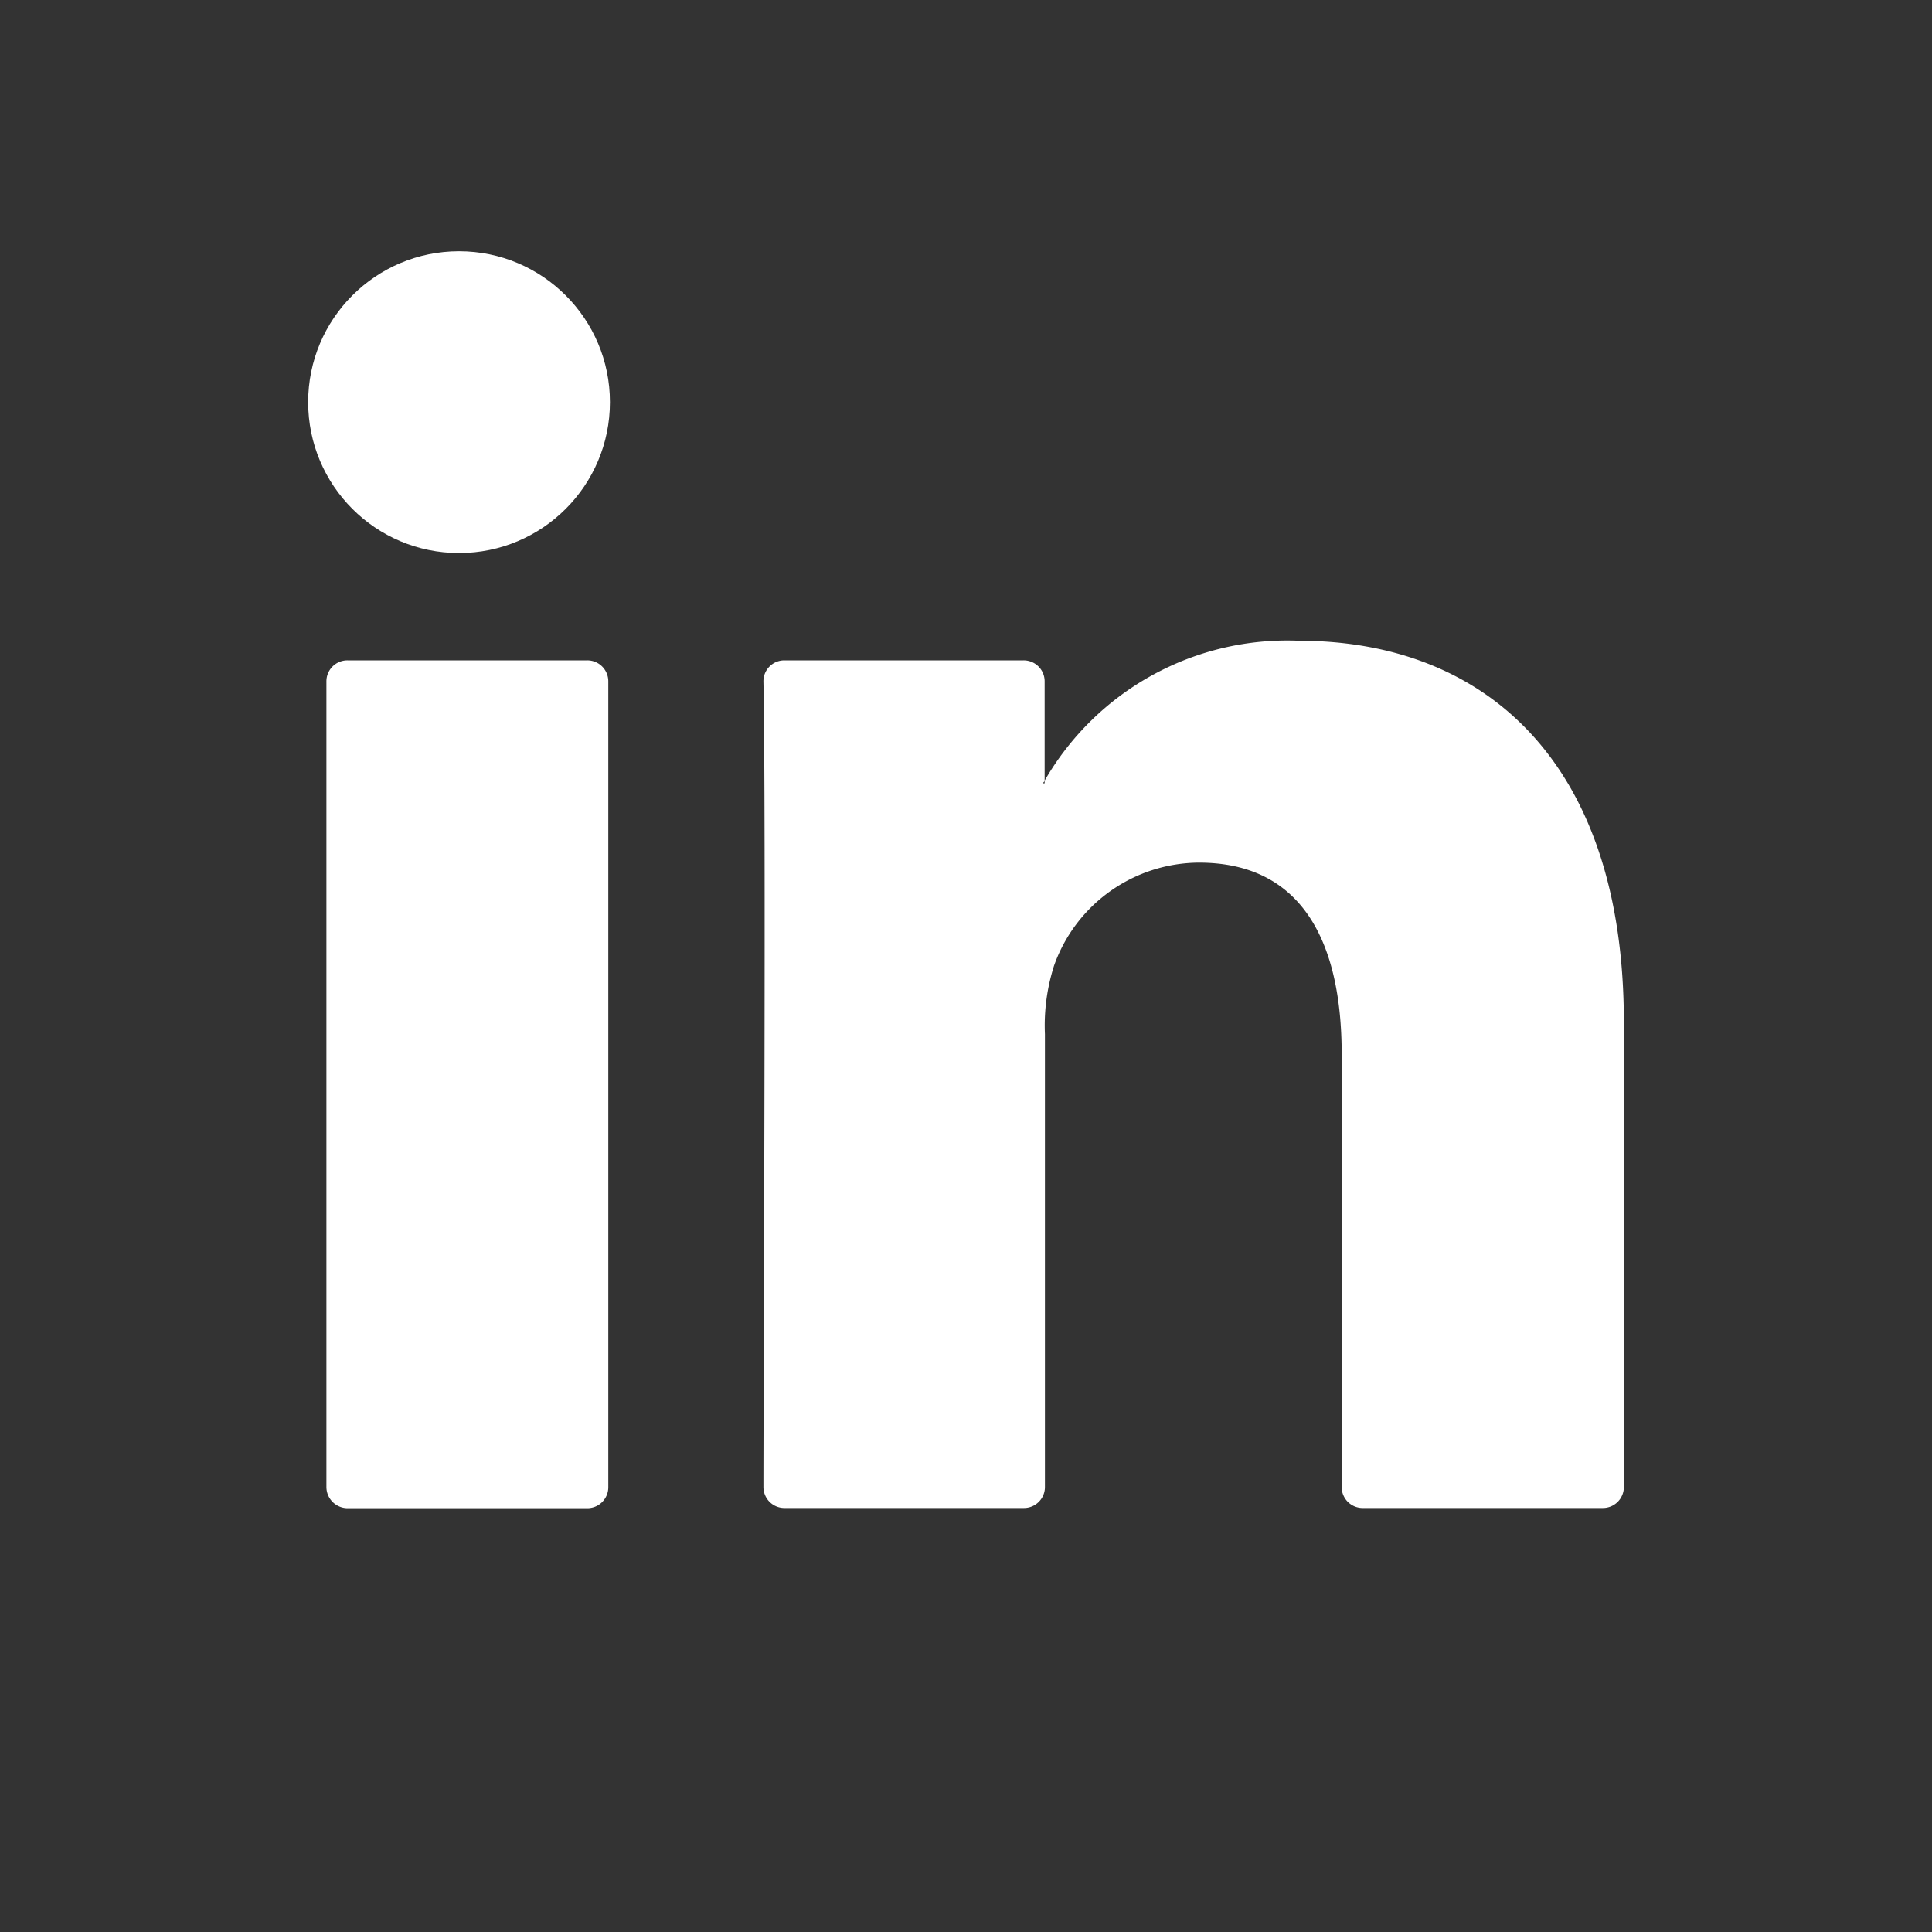 <svg id="icn_twiter" xmlns="http://www.w3.org/2000/svg" width="20" height="20" viewBox="0 0 20 20">
  <rect x="0" y="0" width="20" height="20" fill="#333333" stroke="none"/>
  <g id="icn_twiter-2" data-name="icn_twiter" transform="translate(-533.484 -229.484)">
    <rect id="Rectangle_1495" data-name="Rectangle 1495" width="20" height="20" rx="4" transform="translate(533.484 229.484)" fill="none"/>
    <g id="Group_10247" data-name="Group 10247" transform="translate(536.674 232.085)">
      <g id="Group_80" data-name="Group 80" transform="translate(0.189 4.032)">
        <g id="Group_79" data-name="Group 79">
          <path id="Path_224" data-name="Path 224" d="M13.831,12.467V17.28a.217.217,0,0,1-.218.218H11.128a.217.217,0,0,1-.218-.218V12.8c0-1.178-.421-1.983-1.477-1.983a1.6,1.6,0,0,0-1.5,1.065,2.033,2.033,0,0,0-.095.71V17.28a.217.217,0,0,1-.218.218H5.142a.217.217,0,0,1-.218-.218c0-1.193.028-6.976,0-8.339a.216.216,0,0,1,.213-.218h2.48a.217.217,0,0,1,.218.218V9.968c0,.009-.014.019-.019.028h.019V9.968A2.9,2.9,0,0,1,10.466,8.52c1.926,0,3.365,1.254,3.365,3.947ZM.618,17.5H3.1a.217.217,0,0,0,.218-.218V8.941A.217.217,0,0,0,3.1,8.723H.618A.217.217,0,0,0,.4,8.941V17.28A.22.22,0,0,0,.618,17.5Z" transform="translate(-0.4 -8.52)" fill="#fff"/>
        </g>
      </g>
      <ellipse id="Ellipse_31" data-name="Ellipse 31" cx="1.562" cy="1.562" rx="1.562" ry="1.562" transform="translate(0 0)" fill="#fff"/>
    </g>
  </g>
</svg>
